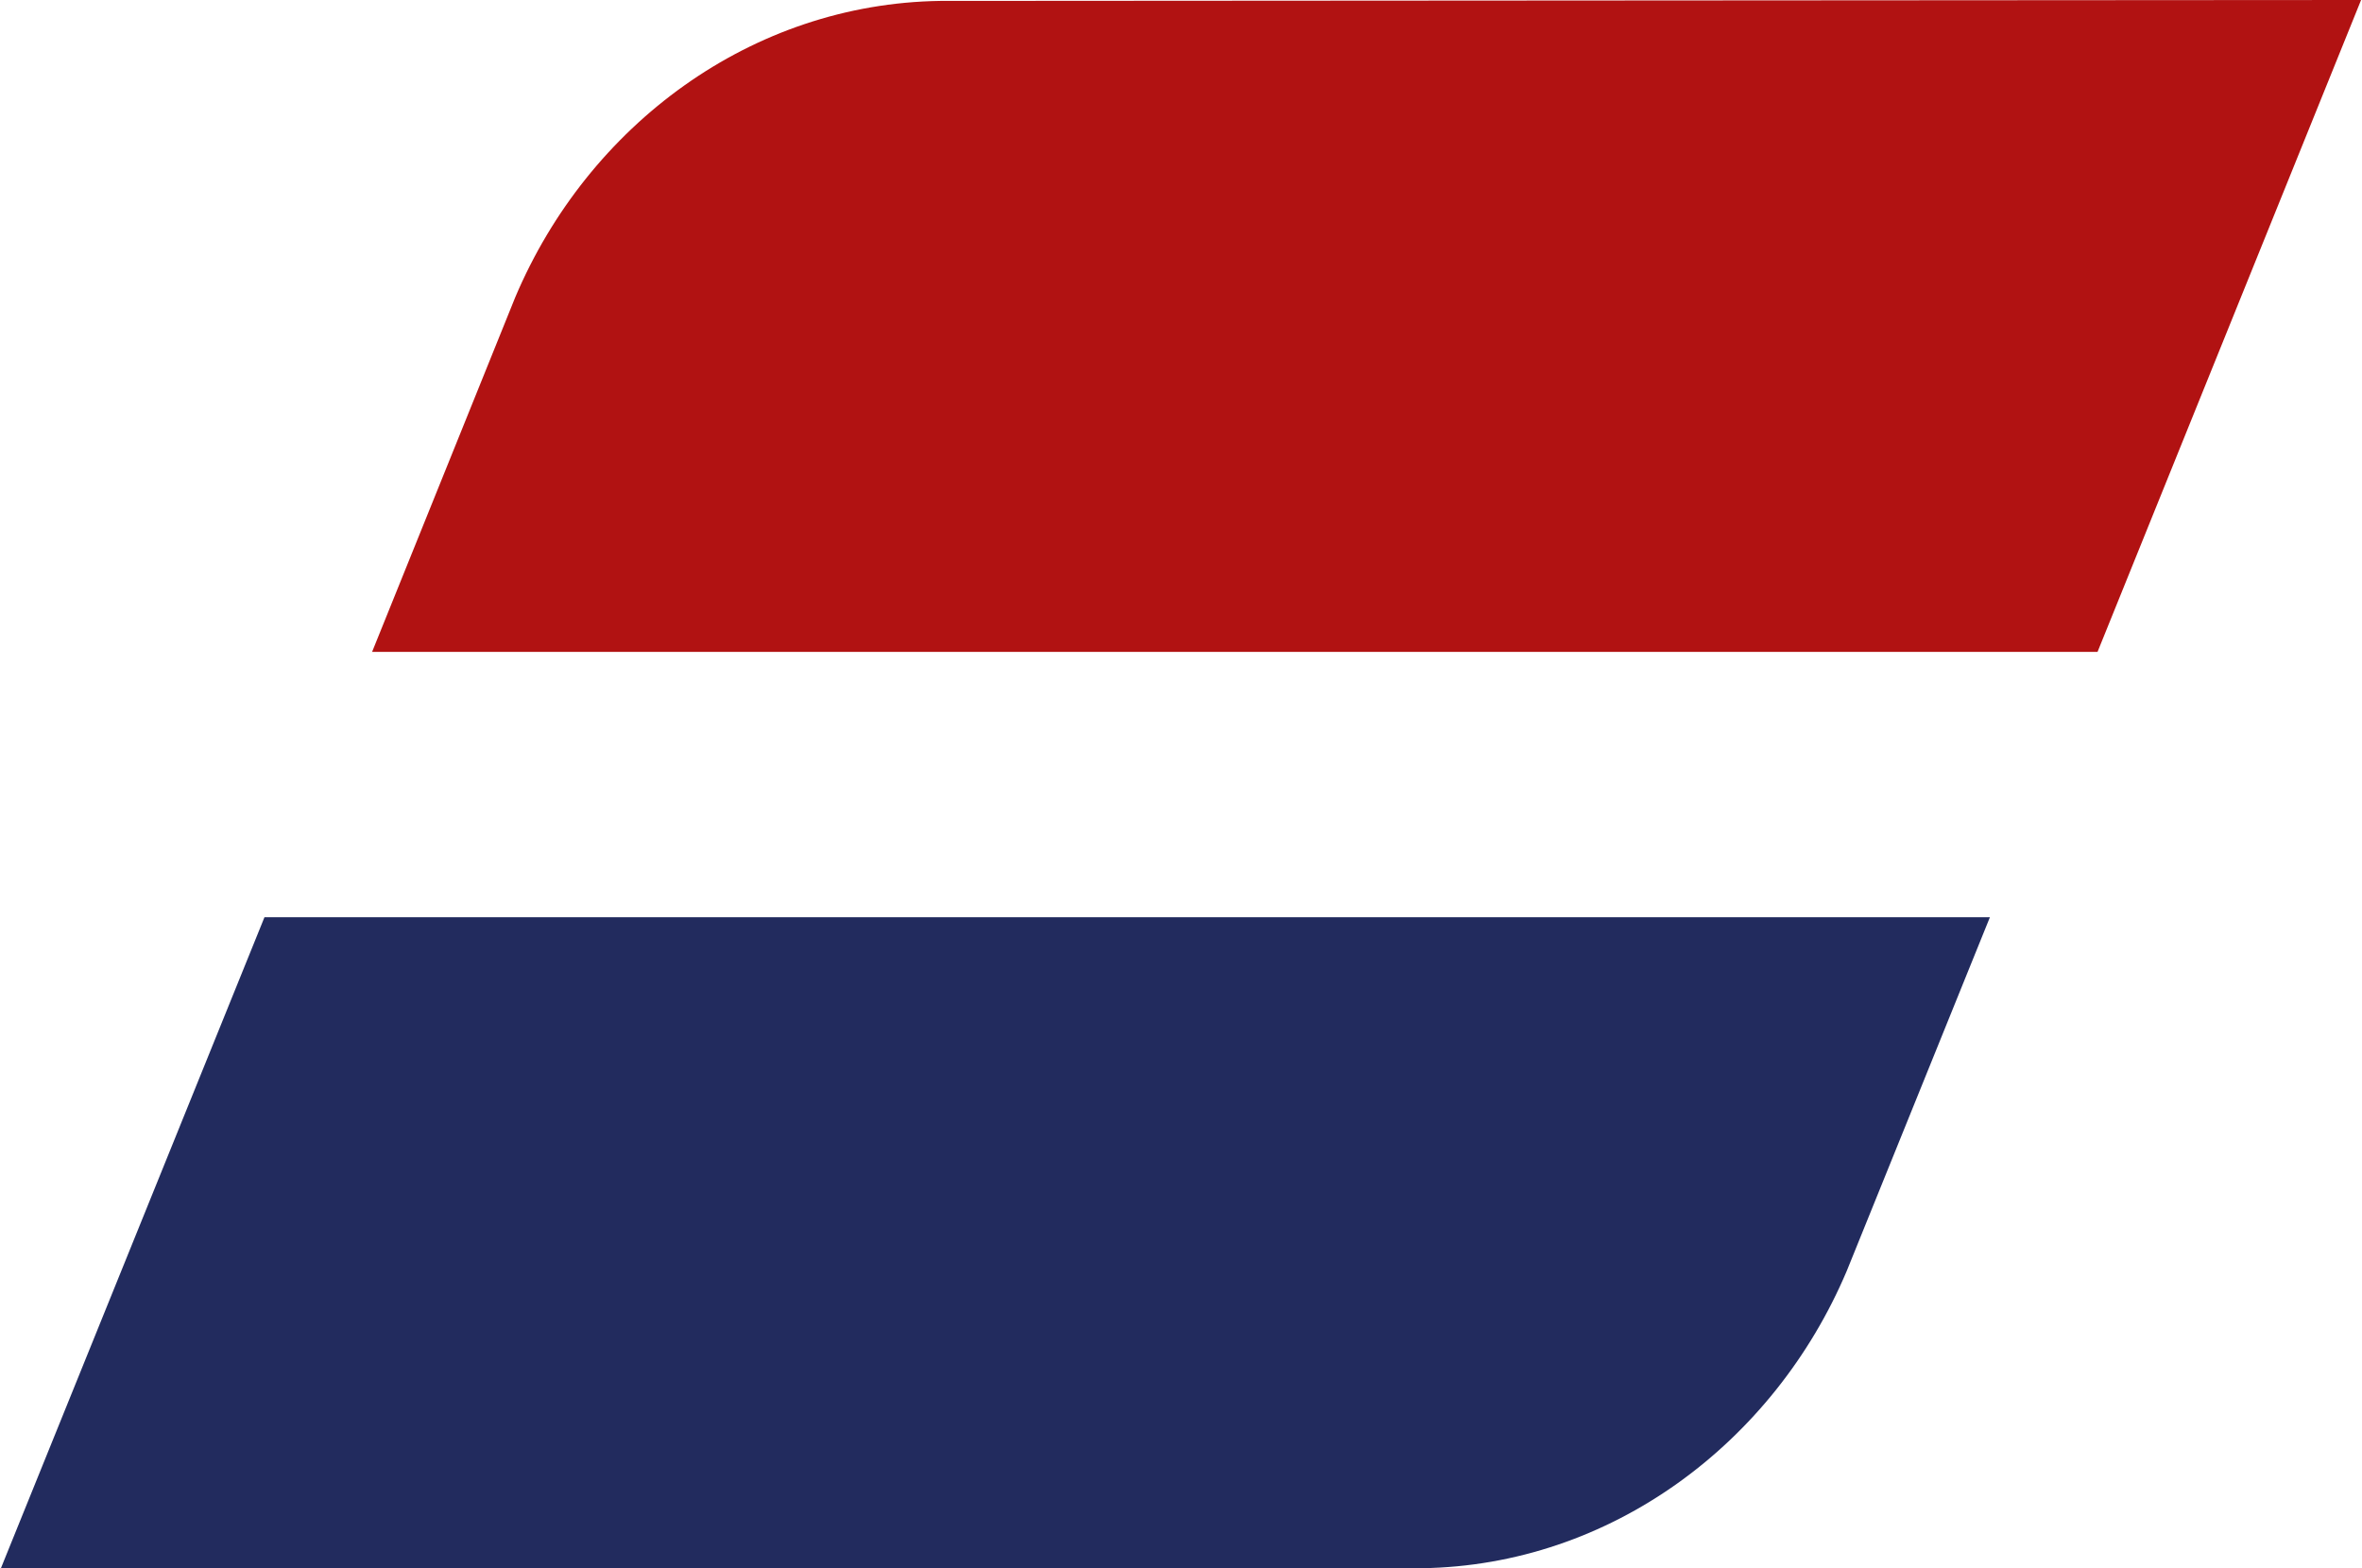 <svg version="1.2" xmlns="http://www.w3.org/2000/svg" viewBox="0 0 1554 1032" width="1554" height="1032">
	<title>AUTO</title>
	<style>
		.s0 { fill: #222b5e } 
		.s1 { fill: #b11212 } 
	</style>
	<g id="g18">
		<path id="path14" fill-rule="evenodd" class="s0" d="m1309.2 603.6l-94.2 232.8c-48 113.4-155.4 193.8-279.6 195.6h-934.8l173.4-428.4z"/>
		<path id="path16" fill-rule="evenodd" class="s1" d="m1553.4 0l-934.8 0.6c-124.2 1.8-231.6 81.6-279.6 195l-94.2 233.4h1135.2z"/>
	</g>
</svg>